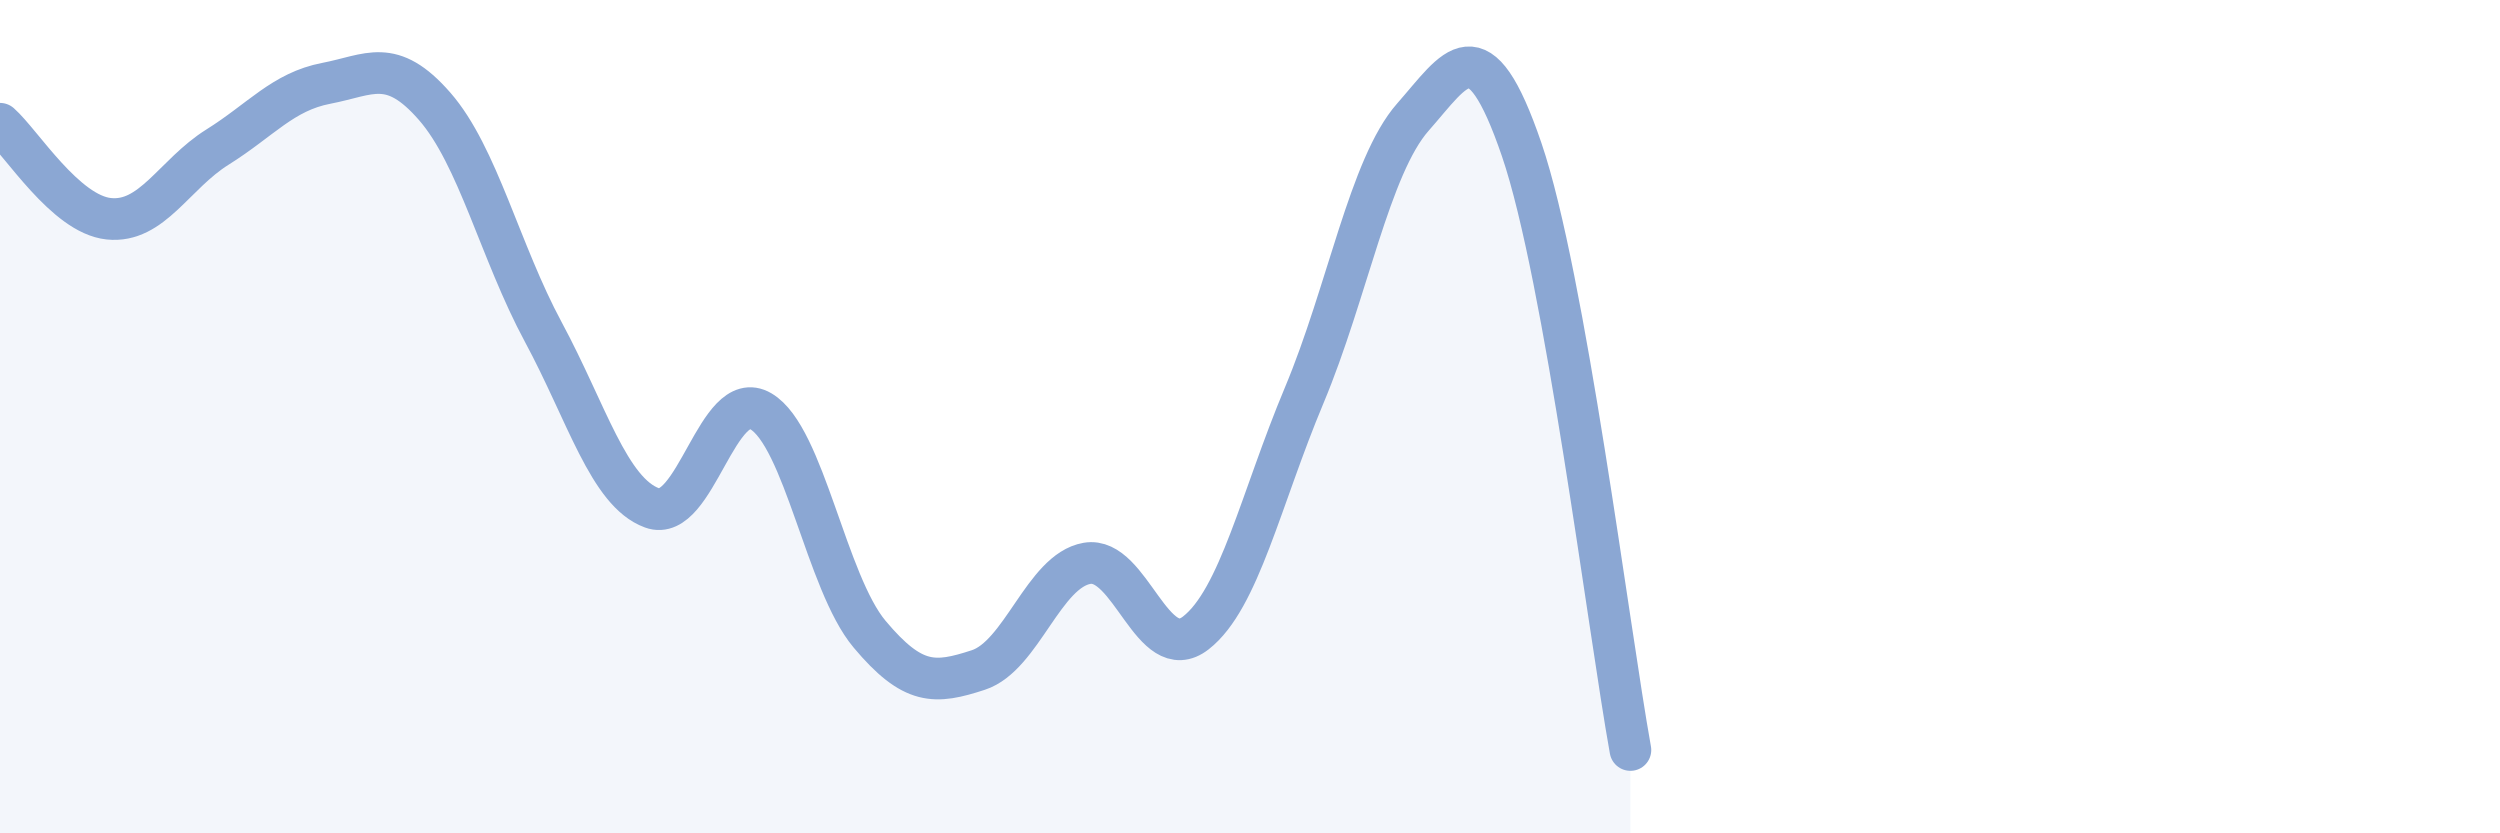 
    <svg width="60" height="20" viewBox="0 0 60 20" xmlns="http://www.w3.org/2000/svg">
      <path
        d="M 0,2.97 C 0.52,3.43 1.57,5.14 2.61,5.25 C 3.65,5.36 4.18,4.18 5.22,3.53 C 6.26,2.88 6.79,2.2 7.83,2 C 8.87,1.8 9.39,1.36 10.43,2.55 C 11.47,3.74 12,6.04 13.04,7.97 C 14.08,9.9 14.61,11.81 15.65,12.19 C 16.69,12.57 17.22,9.26 18.26,9.87 C 19.3,10.48 19.83,13.98 20.87,15.22 C 21.91,16.46 22.44,16.42 23.48,16.08 C 24.52,15.74 25.05,13.7 26.09,13.52 C 27.13,13.34 27.66,16 28.7,15.19 C 29.74,14.38 30.26,11.97 31.3,9.49 C 32.34,7.01 32.87,3.99 33.91,2.81 C 34.95,1.63 35.48,0.55 36.52,3.59 C 37.56,6.63 38.61,15.12 39.13,18L39.13 20L0 20Z"
        fill="#8ba7d3"
        opacity="0.1"
        stroke-linecap="round"
        stroke-linejoin="round"
      />
      <path
        d="M 0,2.97 C 0.52,3.43 1.57,5.14 2.61,5.25 C 3.65,5.36 4.18,4.18 5.22,3.53 C 6.26,2.88 6.79,2.2 7.83,2 C 8.87,1.8 9.39,1.36 10.43,2.55 C 11.47,3.74 12,6.04 13.04,7.97 C 14.08,9.9 14.61,11.81 15.65,12.19 C 16.69,12.57 17.22,9.26 18.26,9.87 C 19.3,10.48 19.83,13.98 20.87,15.22 C 21.91,16.46 22.44,16.42 23.48,16.08 C 24.52,15.74 25.05,13.7 26.09,13.52 C 27.13,13.34 27.66,16 28.7,15.19 C 29.74,14.38 30.26,11.97 31.3,9.49 C 32.34,7.01 32.87,3.99 33.91,2.81 C 34.95,1.63 35.48,0.55 36.52,3.59 C 37.56,6.63 38.61,15.12 39.13,18"
        stroke="#8ba7d3"
        stroke-width="1"
        fill="none"
        stroke-linecap="round"
        stroke-linejoin="round"
      />
    </svg>
  